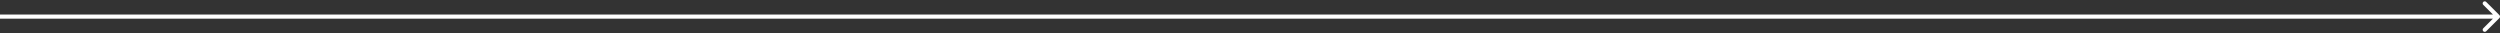 <?xml version="1.0" encoding="UTF-8"?> <svg xmlns="http://www.w3.org/2000/svg" width="1206" height="16" viewBox="0 0 1206 16" fill="none"><rect x="0" y="0" width="1206" height="16" fill="#333333" stroke="none"/><path d="M1205.71 8.707C1206.1 8.317 1206.1 7.683 1205.71 7.293L1199.34 0.929C1198.95 0.538 1198.32 0.538 1197.93 0.929C1197.54 1.319 1197.54 1.953 1197.93 2.343L1203.59 8L1197.93 13.657C1197.54 14.047 1197.54 14.681 1197.93 15.071C1198.32 15.462 1198.95 15.462 1199.34 15.071L1205.71 8.707ZM0 9H1205V7H0V9Z" fill="white"></path></svg> 